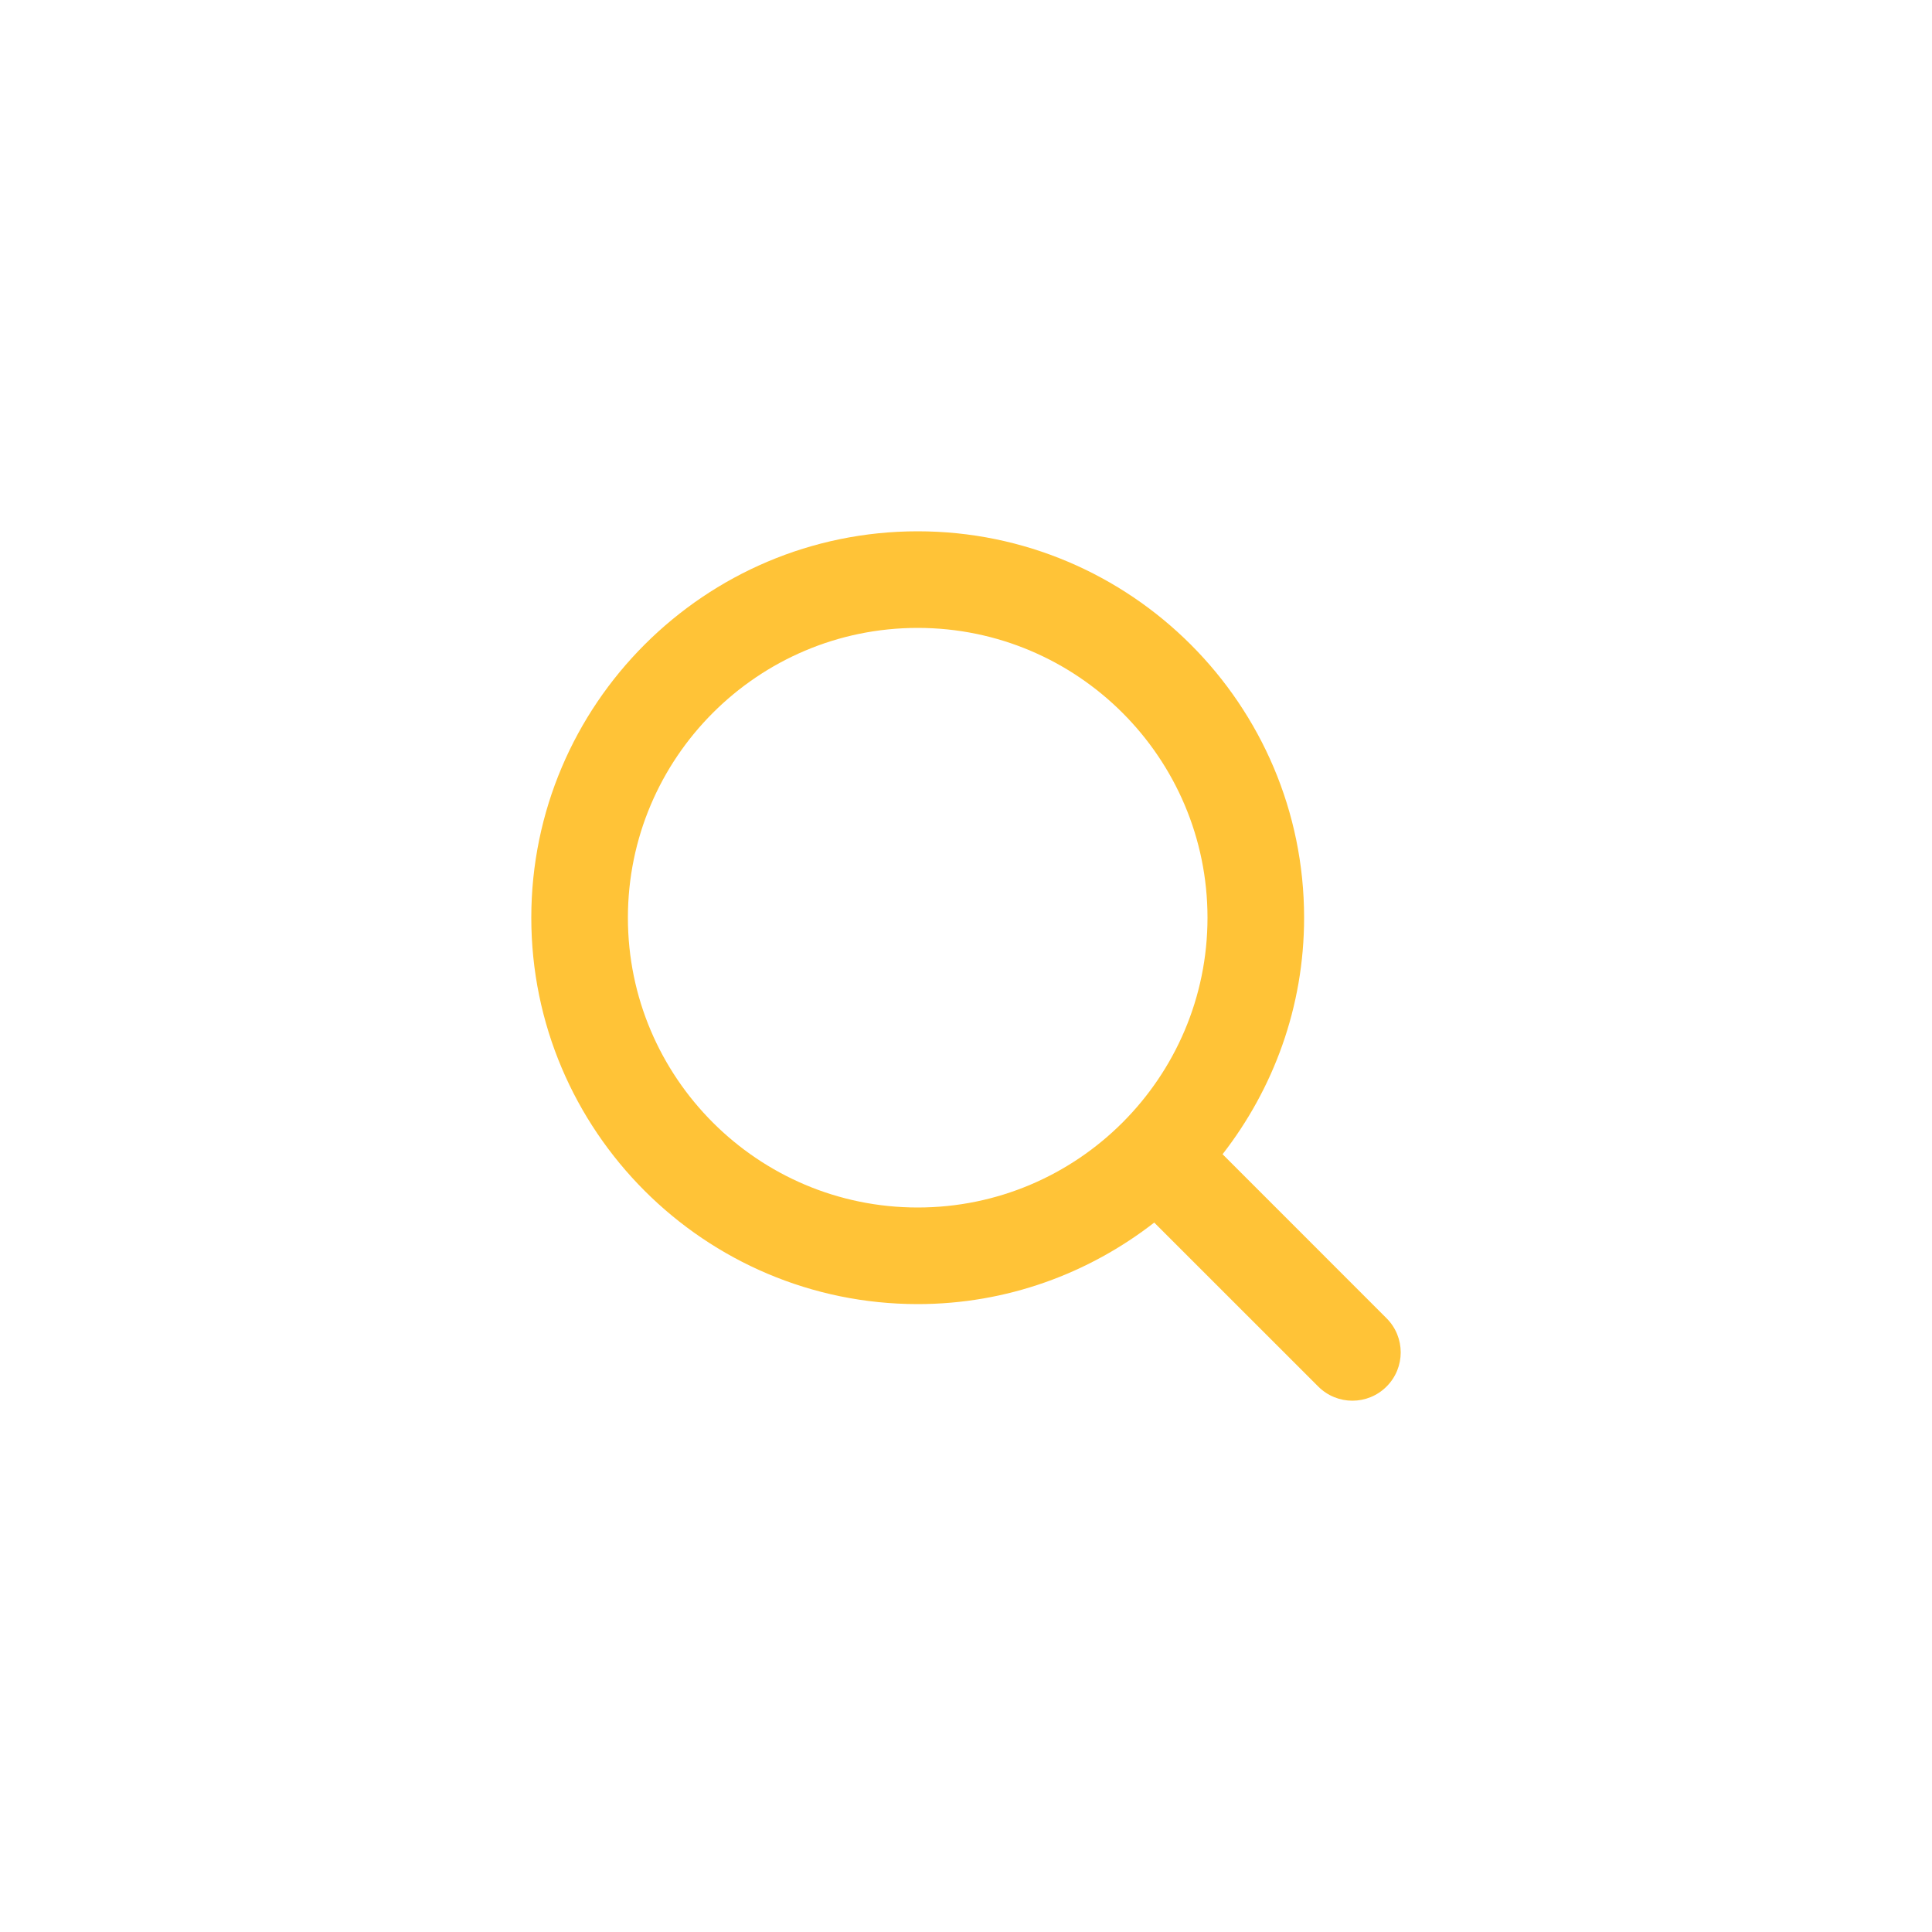 <svg width="40" height="40" viewBox="0 0 40 40" fill="none" xmlns="http://www.w3.org/2000/svg">
<path fill-rule="evenodd" clip-rule="evenodd" d="M25.312 23.897L28.707 27.293C29.098 27.684 29.098 28.316 28.707 28.707C28.512 28.902 28.256 29 28 29C27.744 29 27.488 28.902 27.293 28.707L23.897 25.312C22.543 26.365 20.846 27 19 27C14.589 27 11 23.411 11 19C11 14.589 14.589 11 19 11C23.411 11 27 14.589 27 19C27 20.846 26.365 22.543 25.312 23.897ZM19 13C15.691 13 13 15.691 13 19C13 22.309 15.691 25 19 25C22.309 25 25 22.309 25 19C25 15.691 22.309 13 19 13Z" fill="#FFC337"/>
</svg>
